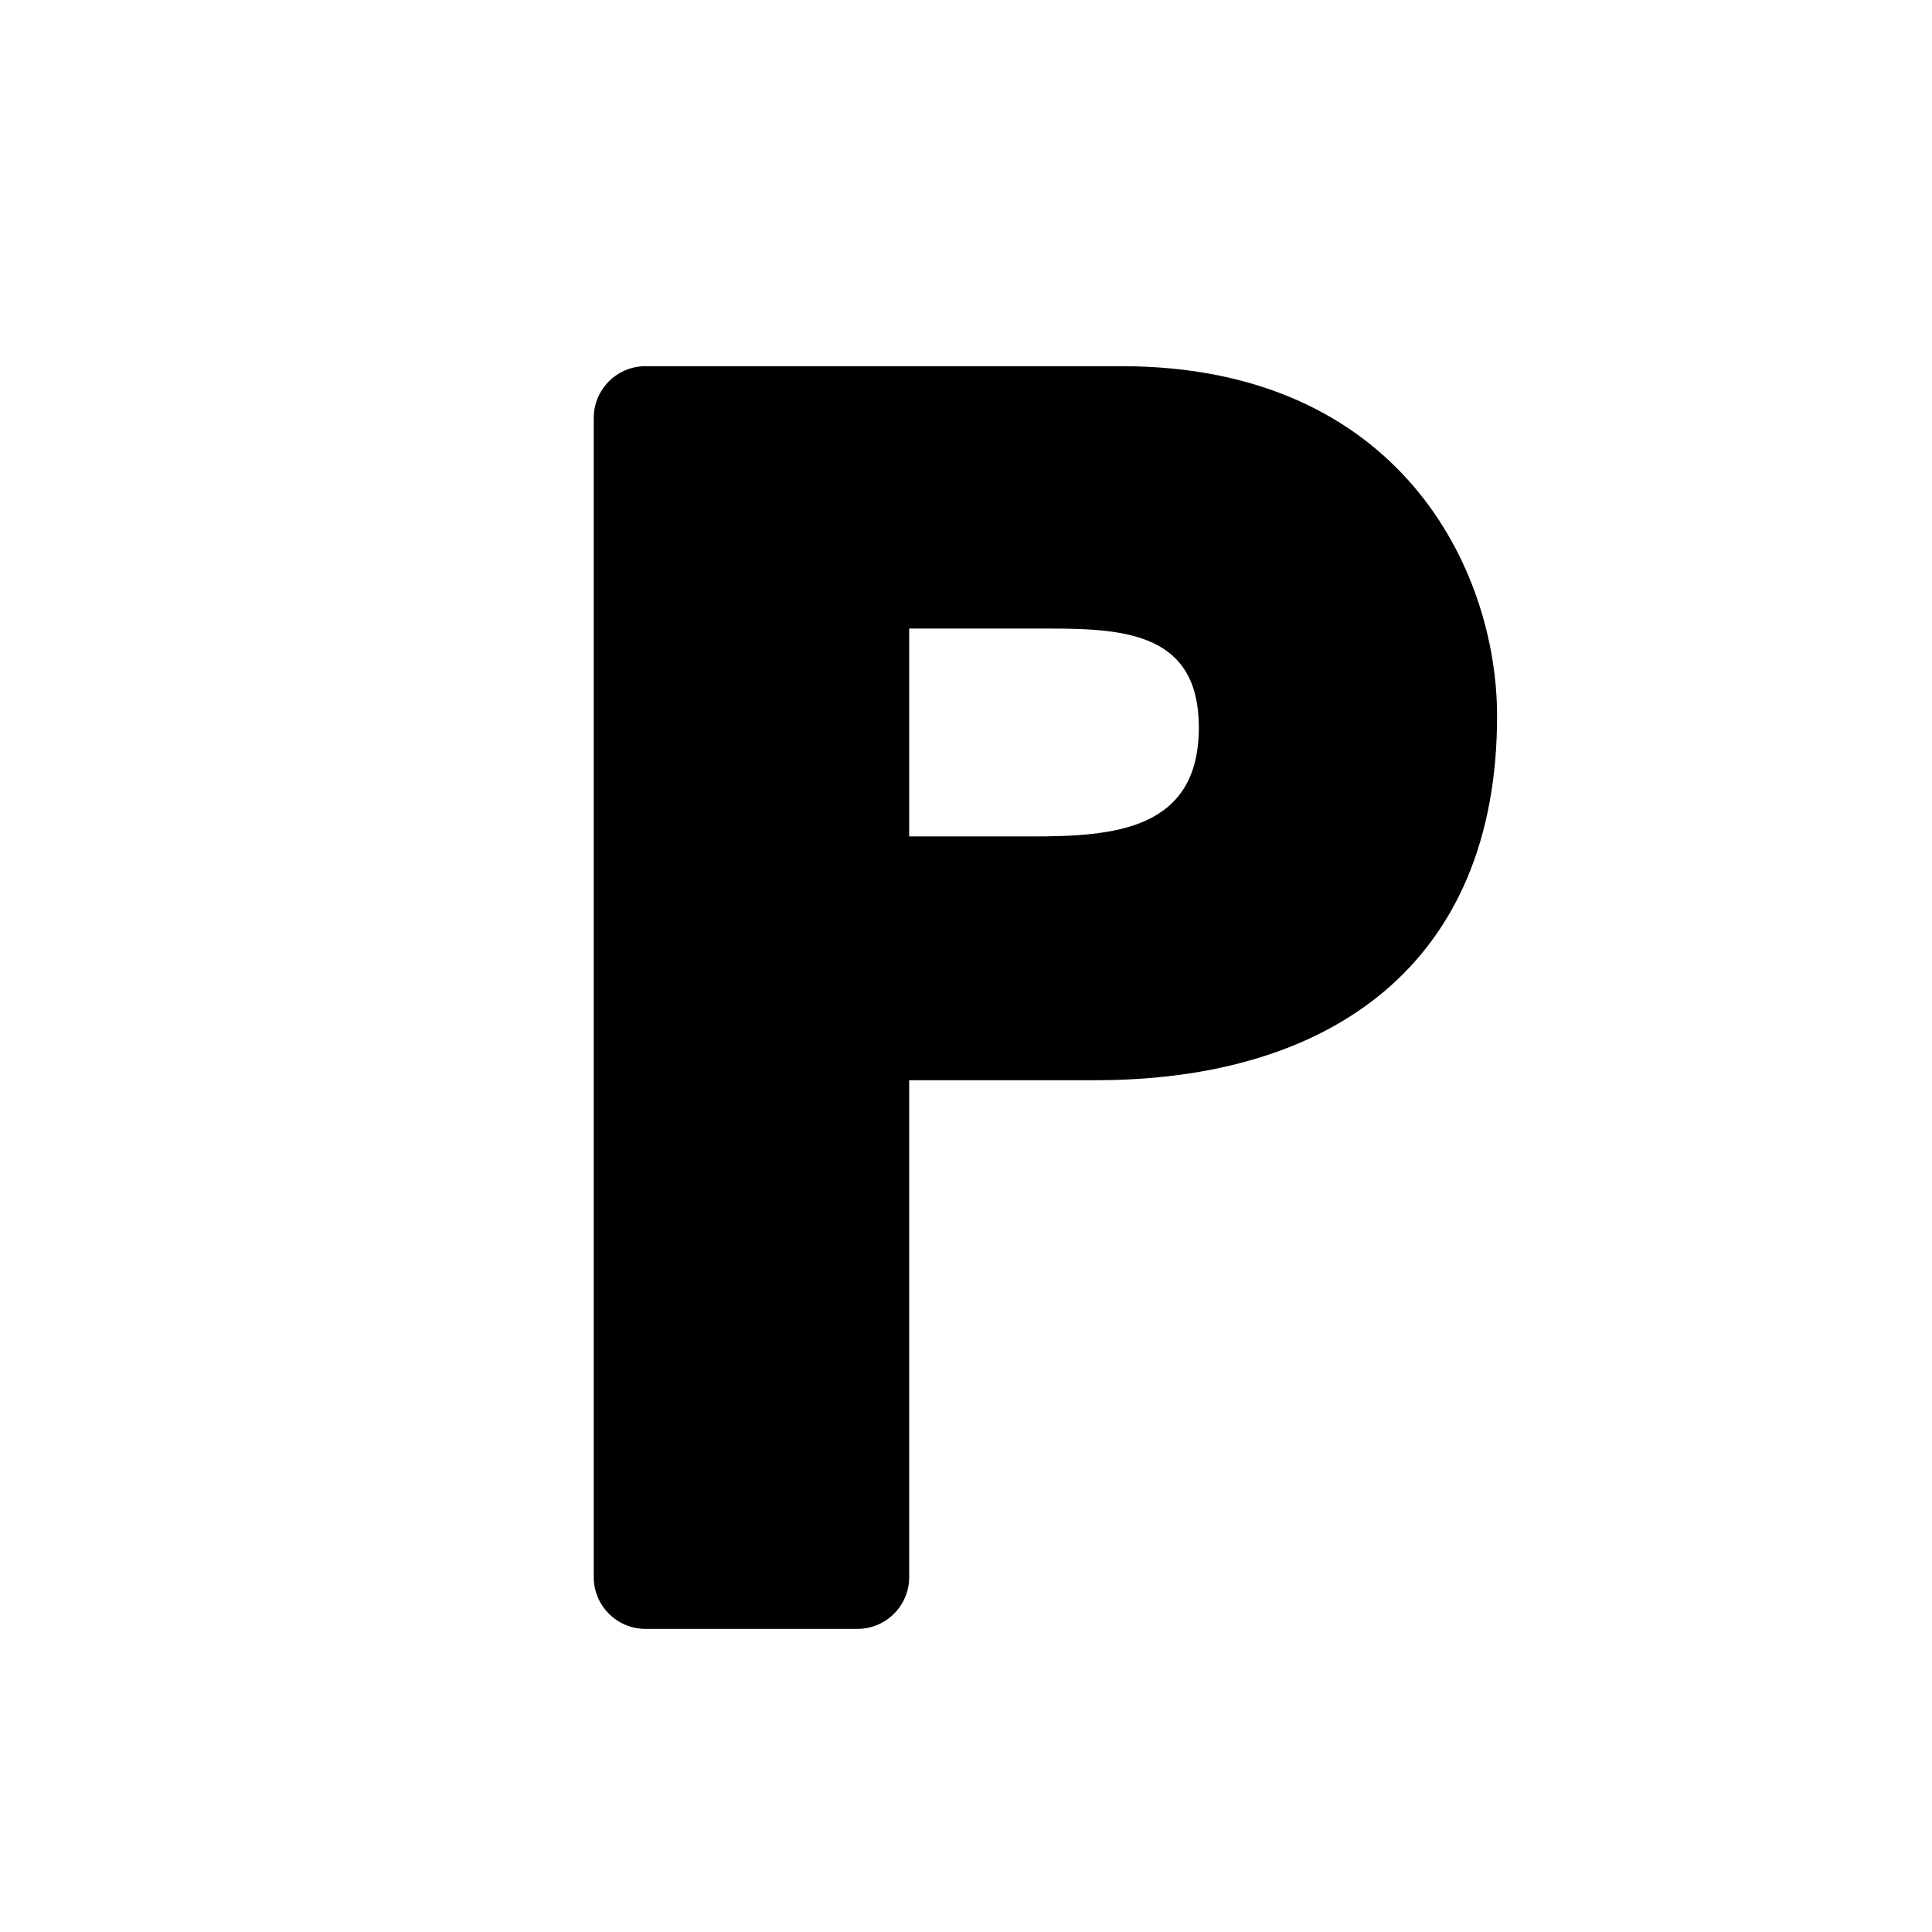 <?xml version="1.0" encoding="utf-8"?>
<!-- Generator: Adobe Illustrator 16.0.0, SVG Export Plug-In . SVG Version: 6.00 Build 0)  -->
<!DOCTYPE svg PUBLIC "-//W3C//DTD SVG 1.1//EN" "http://www.w3.org/Graphics/SVG/1.1/DTD/svg11.dtd">
<svg version="1.1" id="Layer_1" xmlns="http://www.w3.org/2000/svg" xmlns:xlink="http://www.w3.org/1999/xlink" x="0px" y="0px"
	 width="122.667px" height="122.667px" viewBox="0 0 122.667 122.667" enable-background="new 0 0 122.667 122.667"
	 xml:space="preserve">
<path d="M71.202,23.25H40.986c-1.816,0-3.288,1.472-3.288,3.288v73.599c0,1.814,1.472,3.285,3.288,3.285h13.452
	c1.816,0,3.288-1.471,3.288-3.285V68.585h11.837c14.93,0,25.49-7.375,25.49-23.125C95.053,36.176,88.863,23.25,71.202,23.25
	 M65.464,53.108h-7.739v-13.2h8.924c4.914,0,9.468,0.363,9.468,6.282C76.118,52.744,70.655,53.108,65.464,53.108"/>
</svg>
